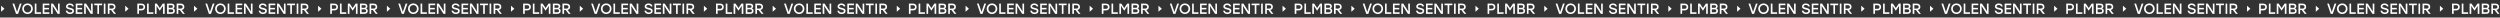 <?xml version="1.0" encoding="UTF-8"?> <svg xmlns="http://www.w3.org/2000/svg" width="32768" height="230" viewBox="0 0 32768 230" fill="none"><rect x="0" y="0" width="32768" height="230" fill="#333333" stroke="none"/><path d="M58.444 114.611L14.611 154.05L14.611 75.171L58.444 114.611Z" fill="white"></path><path d="M260.395 47.514H283.348L237.251 181.404H209.709L163.804 47.514H186.756L223.48 156.538L260.395 47.514ZM360.905 45.219C400.115 45.219 430.145 75.057 430.336 114.459C430.145 153.861 400.115 183.699 360.905 183.699C321.694 183.699 291.474 153.861 291.474 114.459C291.474 75.057 321.694 45.219 360.905 45.219ZM360.905 65.876C333.745 65.876 313.279 86.533 313.279 114.459C313.279 142.384 333.745 163.042 360.905 163.042C387.874 163.042 408.34 142.384 408.34 114.459C408.34 86.533 387.874 65.876 360.905 65.876ZM477.408 160.746H538.424V181.404H455.795V47.514H477.408V160.746ZM647.246 68.171H581.449V102.791H642.464V123.448H581.449V160.746H647.246V181.404H559.835V47.514H647.246V68.171ZM760.302 47.514H781.916V181.404H756.285L689.341 77.926L691.445 125.361V181.404H669.831V47.514H695.27L762.215 150.8L760.302 103.556V47.514ZM916.96 102.6C950.815 110.06 969.368 117.137 969.368 142.958C969.368 172.223 943.355 183.699 919.447 183.699C881.958 183.699 865.508 163.042 861.874 139.898H883.679C887.696 155.391 898.024 163.424 919.255 163.424C937.235 163.424 947.563 156.347 947.563 143.914C947.563 131.482 936.661 129.378 911.796 123.831C885.783 118.093 865.508 110.825 865.508 85.768C865.508 59.182 889.035 45.219 914.665 45.219C948.328 45.219 963.821 62.624 967.647 83.856H945.842C942.017 72.762 932.836 65.493 914.856 65.493C896.877 65.493 887.122 73.527 887.122 85.194C887.122 94.758 894.773 97.818 916.96 102.6ZM1080.22 68.171H1014.42V102.791H1075.44V123.448H1014.42V160.746H1080.22V181.404H992.809V47.514H1080.22V68.171ZM1193.28 47.514H1214.89V181.404H1189.26L1122.31 77.926L1124.42 125.361V181.404H1102.8V47.514H1128.24L1195.19 150.8L1193.28 103.556V47.514ZM1338.88 47.514V68.171H1297.95V181.404H1276.33V68.171H1235.59V47.514H1338.88ZM1360.41 181.404V47.514H1382.02V181.404H1360.41ZM1493.98 181.404L1455.73 131.482H1435.07V181.404H1413.46V47.514H1468.73C1497.81 47.514 1514.25 64.728 1514.25 89.976C1514.25 111.972 1501.82 126.318 1480.59 130.334L1520.57 181.404H1493.98ZM1435.07 68.171V112.355H1466.44C1484.23 112.355 1492.45 103.174 1492.45 90.167C1492.45 77.161 1484.03 68.171 1466.44 68.171H1435.07Z" fill="white"></path><path d="M1685 114.611L1641.17 154.05L1641.17 75.171L1685 114.611Z" fill="white"></path><path d="M1855.01 47.514C1869.55 47.514 1881.03 51.531 1889.44 59.564C1897.86 67.597 1902.07 78.245 1902.07 91.506C1902.07 104.768 1897.79 115.543 1889.25 123.831C1880.83 131.992 1869.42 136.072 1855.01 136.072H1821.73V181.404H1800.12V47.514H1855.01ZM1854.25 115.415C1862.66 115.415 1869.04 113.247 1873.37 108.912C1877.84 104.576 1880.07 98.838 1880.07 91.698C1880.07 84.557 1877.9 78.882 1873.57 74.674C1869.23 70.339 1862.79 68.171 1854.25 68.171H1821.73V115.415H1854.25ZM1949.12 160.746H2010.14V181.404H1927.51V47.514H1949.12V160.746ZM2132.92 47.514H2158.36V181.404H2136.75V76.778L2095.43 139.133H2093.33L2052.21 76.778V181.404H2030.59V47.514H2056.03L2094.48 105.278L2132.92 47.514ZM2269.71 109.868C2277.1 112.164 2282.65 116.244 2286.35 122.11C2290.05 127.975 2291.9 135.116 2291.9 143.532C2291.9 155.391 2288.01 164.699 2280.23 171.457C2272.45 178.088 2261.55 181.404 2247.52 181.404H2189.76V47.514H2246.76C2259.76 47.514 2269.77 50.511 2276.79 56.504C2283.93 62.497 2287.5 70.977 2287.5 81.943C2287.5 95.077 2281.57 104.385 2269.71 109.868ZM2265.69 85.386C2265.69 79.52 2263.97 75.184 2260.53 72.379C2257.21 69.574 2251.73 68.171 2244.08 68.171H2211.37V102.6H2244.27C2258.55 102.6 2265.69 96.862 2265.69 85.386ZM2246.95 160.746C2255.36 160.746 2261.29 159.152 2264.74 155.965C2268.31 152.649 2270.09 147.931 2270.09 141.81C2270.09 135.435 2268.31 130.653 2264.74 127.465C2261.16 124.15 2255.17 122.492 2246.76 122.492H2211.37V160.746H2246.95ZM2395.99 181.404L2357.74 131.482H2337.08V181.404H2315.47V47.514H2370.74C2385.02 47.514 2396.18 51.403 2404.21 59.182C2412.25 66.832 2416.26 77.097 2416.26 89.976C2416.26 100.942 2413.33 109.932 2407.47 116.945C2401.6 123.831 2393.31 128.294 2382.6 130.334L2422.58 181.404H2395.99ZM2337.08 68.171V112.355H2368.45C2376.99 112.355 2383.43 110.378 2387.77 106.425C2392.23 102.345 2394.46 96.926 2394.46 90.167C2394.46 83.409 2392.23 78.054 2387.77 74.101C2383.43 70.148 2376.99 68.171 2368.45 68.171H2337.08Z" fill="white"></path><path d="M2586.71 114.611L2542.87 154.05L2542.87 75.171L2586.71 114.611Z" fill="white"></path><path d="M2788.66 47.514H2811.61L2765.52 181.404H2737.97L2692.07 47.514H2715.02L2751.74 156.538L2788.66 47.514ZM2889.17 45.219C2928.38 45.219 2958.41 75.057 2958.6 114.459C2958.41 153.861 2928.38 183.699 2889.17 183.699C2849.96 183.699 2819.74 153.861 2819.74 114.459C2819.74 75.057 2849.96 45.219 2889.17 45.219ZM2889.17 65.876C2862.01 65.876 2841.54 86.533 2841.54 114.459C2841.54 142.384 2862.01 163.042 2889.17 163.042C2916.14 163.042 2936.6 142.384 2936.6 114.459C2936.6 86.533 2916.14 65.876 2889.17 65.876ZM3005.67 160.746H3066.69V181.404H2984.06V47.514H3005.67V160.746ZM3175.51 68.171H3109.71V102.791H3170.73V123.448H3109.71V160.746H3175.51V181.404H3088.1V47.514H3175.51V68.171ZM3288.57 47.514H3310.18V181.404H3284.55L3217.6 77.926L3219.71 125.361V181.404H3198.09V47.514H3223.53L3290.48 150.8L3288.57 103.556V47.514ZM3445.22 102.6C3479.08 110.06 3497.63 117.137 3497.63 142.958C3497.63 172.223 3471.62 183.699 3447.71 183.699C3410.22 183.699 3393.77 163.042 3390.14 139.898H3411.94C3415.96 155.391 3426.29 163.424 3447.52 163.424C3465.5 163.424 3475.83 156.347 3475.83 143.914C3475.83 131.482 3464.92 129.378 3440.06 123.831C3414.05 118.093 3393.77 110.825 3393.77 85.768C3393.77 59.182 3417.3 45.219 3442.93 45.219C3476.59 45.219 3492.09 62.624 3495.91 83.856H3474.11C3470.28 72.762 3461.1 65.493 3443.12 65.493C3425.14 65.493 3415.39 73.527 3415.39 85.194C3415.39 94.758 3423.04 97.818 3445.22 102.6ZM3608.48 68.171H3542.69V102.791H3603.7V123.448H3542.69V160.746H3608.48V181.404H3521.07V47.514H3608.48V68.171ZM3721.54 47.514H3743.15V181.404H3717.52L3650.58 77.926L3652.68 125.361V181.404H3631.07V47.514H3656.51L3723.45 150.8L3721.54 103.556V47.514ZM3867.14 47.514V68.171H3826.21V181.404H3804.6V68.171H3763.86V47.514H3867.14ZM3888.67 181.404V47.514H3910.29V181.404H3888.67ZM4022.24 181.404L3983.99 131.482H3963.33V181.404H3941.72V47.514H3997C4026.07 47.514 4042.52 64.728 4042.52 89.976C4042.52 111.972 4030.09 126.318 4008.86 130.334L4048.83 181.404H4022.24ZM3963.33 68.171V112.355H3994.7C4012.49 112.355 4020.71 103.174 4020.71 90.167C4020.71 77.161 4012.3 68.171 3994.7 68.171H3963.33Z" fill="white"></path><path d="M4213.27 114.611L4169.43 154.05L4169.43 75.171L4213.27 114.611Z" fill="white"></path><path d="M4383.28 47.514C4397.81 47.514 4409.29 51.531 4417.71 59.564C4426.12 67.597 4430.33 78.245 4430.33 91.506C4430.33 104.768 4426.06 115.543 4417.51 123.831C4409.1 131.992 4397.69 136.072 4383.28 136.072H4350V181.404H4328.38V47.514H4383.28ZM4382.51 115.415C4390.93 115.415 4397.3 113.247 4401.64 108.912C4406.1 104.576 4408.33 98.838 4408.33 91.698C4408.33 84.557 4406.17 78.882 4401.83 74.674C4397.49 70.339 4391.05 68.171 4382.51 68.171H4350V115.415H4382.51ZM4477.38 160.746H4538.4V181.404H4455.77V47.514H4477.38V160.746ZM4661.19 47.514H4686.62V181.404H4665.01V76.778L4623.7 139.133H4621.59L4580.47 76.778V181.404H4558.86V47.514H4584.29L4622.74 105.278L4661.19 47.514ZM4797.97 109.868C4805.37 112.164 4810.91 116.244 4814.61 122.11C4818.31 127.975 4820.16 135.116 4820.16 143.532C4820.16 155.391 4816.27 164.699 4808.49 171.457C4800.71 178.088 4789.81 181.404 4775.78 181.404H4718.02V47.514H4775.02C4788.03 47.514 4798.04 50.511 4805.05 56.504C4812.19 62.497 4815.76 70.977 4815.76 81.943C4815.76 95.077 4809.83 104.385 4797.97 109.868ZM4793.96 85.386C4793.96 79.52 4792.23 75.184 4788.79 72.379C4785.48 69.574 4779.99 68.171 4772.34 68.171H4739.63V102.6H4772.53C4786.81 102.6 4793.96 96.862 4793.96 85.386ZM4775.21 160.746C4783.63 160.746 4789.56 159.152 4793 155.965C4796.57 152.649 4798.35 147.931 4798.35 141.81C4798.35 135.435 4796.57 130.653 4793 127.465C4789.43 124.15 4783.44 122.492 4775.02 122.492H4739.63V160.746H4775.21ZM4924.25 181.404L4886 131.482H4865.34V181.404H4843.73V47.514H4899.01C4913.29 47.514 4924.45 51.403 4932.48 59.182C4940.51 66.832 4944.53 77.097 4944.53 89.976C4944.53 100.942 4941.6 109.932 4935.73 116.945C4929.86 123.831 4921.58 128.294 4910.87 130.334L4950.84 181.404H4924.25ZM4865.34 68.171V112.355H4896.71C4905.25 112.355 4911.69 110.378 4916.03 106.425C4920.49 102.345 4922.72 96.926 4922.72 90.167C4922.72 83.409 4920.49 78.054 4916.03 74.101C4911.69 70.148 4905.25 68.171 4896.71 68.171H4865.34Z" fill="white"></path><path d="M5114.97 114.611L5071.14 154.05L5071.14 75.171L5114.97 114.611Z" fill="white"></path><path d="M5316.92 47.514H5339.88L5293.78 181.404H5266.24L5220.33 47.514H5243.28L5280.01 156.538L5316.92 47.514ZM5417.43 45.219C5456.64 45.219 5486.67 75.057 5486.86 114.459C5486.67 153.861 5456.64 183.699 5417.43 183.699C5378.22 183.699 5348 153.861 5348 114.459C5348 75.057 5378.22 45.219 5417.43 45.219ZM5417.43 65.876C5390.27 65.876 5369.81 86.533 5369.81 114.459C5369.81 142.384 5390.27 163.042 5417.43 163.042C5444.4 163.042 5464.87 142.384 5464.87 114.459C5464.87 86.533 5444.4 65.876 5417.43 65.876ZM5533.94 160.746H5594.95V181.404H5512.32V47.514H5533.94V160.746ZM5703.77 68.171H5637.98V102.791H5698.99V123.448H5637.98V160.746H5703.77V181.404H5616.36V47.514H5703.77V68.171ZM5816.83 47.514H5838.44V181.404H5812.81L5745.87 77.926L5747.97 125.361V181.404H5726.36V47.514H5751.8L5818.74 150.8L5816.83 103.556V47.514ZM5973.49 102.6C6007.34 110.06 6025.9 117.137 6025.9 142.958C6025.9 172.223 5999.88 183.699 5975.97 183.699C5938.49 183.699 5922.04 163.042 5918.4 139.898H5940.21C5944.22 155.391 5954.55 163.424 5975.78 163.424C5993.76 163.424 6004.09 156.347 6004.09 143.914C6004.09 131.482 5993.19 129.378 5968.32 123.831C5942.31 118.093 5922.04 110.825 5922.04 85.768C5922.04 59.182 5945.56 45.219 5971.19 45.219C6004.86 45.219 6020.35 62.624 6024.17 83.856H6002.37C5998.54 72.762 5989.36 65.493 5971.38 65.493C5953.4 65.493 5943.65 73.527 5943.65 85.194C5943.65 94.758 5951.3 97.818 5973.49 102.6ZM6136.75 68.171H6070.95V102.791H6131.97V123.448H6070.95V160.746H6136.75V181.404H6049.34V47.514H6136.75V68.171ZM6249.8 47.514H6271.42V181.404H6245.79L6178.84 77.926L6180.95 125.361V181.404H6159.33V47.514H6184.77L6251.72 150.8L6249.8 103.556V47.514ZM6395.41 47.514V68.171H6354.47V181.404H6332.86V68.171H6292.12V47.514H6395.41ZM6416.94 181.404V47.514H6438.55V181.404H6416.94ZM6550.51 181.404L6512.25 131.482H6491.6V181.404H6469.98V47.514H6525.26C6554.33 47.514 6570.78 64.728 6570.78 89.976C6570.78 111.972 6558.35 126.318 6537.12 130.334L6577.09 181.404H6550.51ZM6491.6 68.171V112.355H6522.97C6540.75 112.355 6548.98 103.174 6548.98 90.167C6548.98 77.161 6540.56 68.171 6522.97 68.171H6491.6Z" fill="white"></path><path d="M6741.53 114.611L6697.7 154.05L6697.7 75.171L6741.53 114.611Z" fill="white"></path><path d="M6911.54 47.514C6926.08 47.514 6937.55 51.531 6945.97 59.564C6954.38 67.597 6958.59 78.245 6958.59 91.506C6958.59 104.768 6954.32 115.543 6945.78 123.831C6937.36 131.992 6925.95 136.072 6911.54 136.072H6878.26V181.404H6856.65V47.514H6911.54ZM6910.78 115.415C6919.19 115.415 6925.57 113.247 6929.9 108.912C6934.37 104.576 6936.6 98.838 6936.6 91.698C6936.6 84.557 6934.43 78.882 6930.09 74.674C6925.76 70.339 6919.32 68.171 6910.78 68.171H6878.26V115.415H6910.78ZM7005.65 160.746H7066.66V181.404H6984.03V47.514H7005.65V160.746ZM7189.45 47.514H7214.89V181.404H7193.27V76.778L7151.96 139.133H7149.86L7108.73 76.778V181.404H7087.12V47.514H7112.56L7151 105.278L7189.45 47.514ZM7326.24 109.868C7333.63 112.164 7339.18 116.244 7342.88 122.11C7346.57 127.975 7348.42 135.116 7348.42 143.532C7348.42 155.391 7344.53 164.699 7336.76 171.457C7328.98 178.088 7318.08 181.404 7304.05 181.404H7246.28V47.514H7303.28C7316.29 47.514 7326.3 50.511 7333.31 56.504C7340.45 62.497 7344.02 70.977 7344.02 81.943C7344.02 95.077 7338.09 104.385 7326.24 109.868ZM7322.22 85.386C7322.22 79.52 7320.5 75.184 7317.05 72.379C7313.74 69.574 7308.26 68.171 7300.61 68.171H7267.9V102.6H7300.8C7315.08 102.6 7322.22 96.862 7322.22 85.386ZM7303.47 160.746C7311.89 160.746 7317.82 159.152 7321.26 155.965C7324.83 152.649 7326.62 147.931 7326.62 141.81C7326.62 135.435 7324.83 130.653 7321.26 127.465C7317.69 124.15 7311.7 122.492 7303.28 122.492H7267.9V160.746H7303.47ZM7452.52 181.404L7414.26 131.482H7393.61V181.404H7371.99V47.514H7427.27C7441.55 47.514 7452.71 51.403 7460.74 59.182C7468.78 66.832 7472.79 77.097 7472.79 89.976C7472.79 100.942 7469.86 109.932 7463.99 116.945C7458.13 123.831 7449.84 128.294 7439.13 130.334L7479.1 181.404H7452.52ZM7393.61 68.171V112.355H7424.97C7433.52 112.355 7439.96 110.378 7444.29 106.425C7448.76 102.345 7450.99 96.926 7450.99 90.167C7450.99 83.409 7448.76 78.054 7444.29 74.101C7439.96 70.148 7433.52 68.171 7424.97 68.171H7393.61Z" fill="white"></path><path d="M7643.24 114.611L7599.4 154.05L7599.4 75.171L7643.24 114.611Z" fill="white"></path><path d="M7845.19 47.514H7868.14L7822.04 181.404H7794.5L7748.6 47.514H7771.55L7808.27 156.538L7845.19 47.514ZM7945.7 45.219C7984.91 45.219 8014.94 75.057 8015.13 114.459C8014.94 153.861 7984.91 183.699 7945.7 183.699C7906.49 183.699 7876.27 153.861 7876.27 114.459C7876.27 75.057 7906.49 45.219 7945.7 45.219ZM7945.7 65.876C7918.54 65.876 7898.07 86.533 7898.07 114.459C7898.07 142.384 7918.54 163.042 7945.7 163.042C7972.67 163.042 7993.13 142.384 7993.13 114.459C7993.13 86.533 7972.67 65.876 7945.7 65.876ZM8062.2 160.746H8123.22V181.404H8040.59V47.514H8062.2V160.746ZM8232.04 68.171H8166.24V102.791H8227.26V123.448H8166.24V160.746H8232.04V181.404H8144.63V47.514H8232.04V68.171ZM8345.09 47.514H8366.71V181.404H8341.08L8274.13 77.926L8276.24 125.361V181.404H8254.62V47.514H8280.06L8347.01 150.8L8345.09 103.556V47.514ZM8501.75 102.6C8535.61 110.06 8554.16 117.137 8554.16 142.958C8554.16 172.223 8528.15 183.699 8504.24 183.699C8466.75 183.699 8450.3 163.042 8446.67 139.898H8468.47C8472.49 155.391 8482.82 163.424 8504.05 163.424C8522.03 163.424 8532.36 156.347 8532.36 143.914C8532.36 131.482 8521.45 129.378 8496.59 123.831C8470.57 118.093 8450.3 110.825 8450.3 85.768C8450.3 59.182 8473.83 45.219 8499.46 45.219C8533.12 45.219 8548.61 62.624 8552.44 83.856H8530.63C8526.81 72.762 8517.63 65.493 8499.65 65.493C8481.67 65.493 8471.91 73.527 8471.91 85.194C8471.91 94.758 8479.56 97.818 8501.75 102.6ZM8665.01 68.171H8599.21V102.791H8660.23V123.448H8599.21V160.746H8665.01V181.404H8577.6V47.514H8665.01V68.171ZM8778.07 47.514H8799.68V181.404H8774.05L8707.11 77.926L8709.21 125.361V181.404H8687.6V47.514H8713.04L8779.98 150.8L8778.07 103.556V47.514ZM8923.67 47.514V68.171H8882.74V181.404H8861.12V68.171H8820.38V47.514H8923.67ZM8945.2 181.404V47.514H8966.81V181.404H8945.2ZM9078.77 181.404L9040.52 131.482H9019.86V181.404H8998.25V47.514H9053.52C9082.6 47.514 9099.05 64.728 9099.05 89.976C9099.05 111.972 9086.61 126.318 9065.38 130.334L9105.36 181.404H9078.77ZM9019.86 68.171V112.355H9051.23C9069.02 112.355 9077.24 103.174 9077.24 90.167C9077.24 77.161 9068.83 68.171 9051.23 68.171H9019.86Z" fill="white"></path><path d="M9269.79 114.611L9225.96 154.05L9225.96 75.171L9269.79 114.611Z" fill="white"></path><path d="M9439.8 47.514C9454.34 47.514 9465.82 51.531 9474.23 59.564C9482.65 67.597 9486.86 78.245 9486.86 91.506C9486.86 104.768 9482.58 115.543 9474.04 123.831C9465.63 131.992 9454.21 136.072 9439.8 136.072H9406.52V181.404H9384.91V47.514H9439.8ZM9439.04 115.415C9447.45 115.415 9453.83 113.247 9458.17 108.912C9462.63 104.576 9464.86 98.838 9464.86 91.698C9464.86 84.557 9462.69 78.882 9458.36 74.674C9454.02 70.339 9447.58 68.171 9439.04 68.171H9406.52V115.415H9439.04ZM9533.91 160.746H9594.93V181.404H9512.3V47.514H9533.91V160.746ZM9717.71 47.514H9743.15V181.404H9721.54V76.778L9680.22 139.133H9678.12L9637 76.778V181.404H9615.38V47.514H9640.82L9679.27 105.278L9717.71 47.514ZM9854.5 109.868C9861.9 112.164 9867.44 116.244 9871.14 122.11C9874.84 127.975 9876.69 135.116 9876.69 143.532C9876.69 155.391 9872.8 164.699 9865.02 171.457C9857.24 178.088 9846.34 181.404 9832.31 181.404H9774.55V47.514H9831.55C9844.55 47.514 9854.56 50.511 9861.58 56.504C9868.72 62.497 9872.29 70.977 9872.29 81.943C9872.29 95.077 9866.36 104.385 9854.5 109.868ZM9850.48 85.386C9850.48 79.52 9848.76 75.184 9845.32 72.379C9842 69.574 9836.52 68.171 9828.87 68.171H9796.16V102.6H9829.06C9843.34 102.6 9850.48 96.862 9850.48 85.386ZM9831.74 160.746C9840.15 160.746 9846.08 159.152 9849.53 155.965C9853.1 152.649 9854.88 147.931 9854.88 141.81C9854.88 135.435 9853.1 130.653 9849.53 127.465C9845.96 124.15 9839.96 122.492 9831.55 122.492H9796.16V160.746H9831.74ZM9980.78 181.404L9942.53 131.482H9921.87V181.404H9900.26V47.514H9955.53C9969.82 47.514 9980.97 51.403 9989.01 59.182C9997.04 66.832 10001.1 77.097 10001.1 89.976C10001.1 100.942 9998.12 109.932 9992.26 116.945C9986.39 123.831 9978.1 128.294 9967.39 130.334L10007.4 181.404H9980.78ZM9921.87 68.171V112.355H9953.24C9961.78 112.355 9968.22 110.378 9972.56 106.425C9977.02 102.345 9979.25 96.926 9979.25 90.167C9979.25 83.409 9977.02 78.054 9972.56 74.101C9968.22 70.148 9961.78 68.171 9953.24 68.171H9921.87Z" fill="white"></path><path d="M10171.5 114.611L10127.7 154.05L10127.7 75.171L10171.5 114.611Z" fill="white"></path><path d="M10373.5 47.514H10396.4L10350.3 181.404H10322.8L10276.9 47.514H10299.8L10336.5 156.538L10373.5 47.514ZM10474 45.219C10513.2 45.219 10543.2 75.057 10543.4 114.459C10543.2 153.861 10513.2 183.699 10474 183.699C10434.7 183.699 10404.5 153.861 10404.5 114.459C10404.5 75.057 10434.7 45.219 10474 45.219ZM10474 65.876C10446.8 65.876 10426.3 86.533 10426.3 114.459C10426.3 142.384 10446.8 163.042 10474 163.042C10500.9 163.042 10521.4 142.384 10521.4 114.459C10521.4 86.533 10500.9 65.876 10474 65.876ZM10590.5 160.746H10651.5V181.404H10568.9V47.514H10590.5V160.746ZM10760.3 68.171H10694.5V102.791H10755.5V123.448H10694.5V160.746H10760.3V181.404H10672.9V47.514H10760.3V68.171ZM10873.4 47.514H10895V181.404H10869.3L10802.4 77.926L10804.5 125.361V181.404H10782.9V47.514H10808.3L10875.3 150.8L10873.4 103.556V47.514ZM11030 102.6C11063.9 110.06 11082.4 117.137 11082.4 142.958C11082.4 172.223 11056.4 183.699 11032.5 183.699C10995 183.699 10978.6 163.042 10974.9 139.898H10996.7C11000.8 155.391 11011.1 163.424 11032.3 163.424C11050.3 163.424 11060.6 156.347 11060.6 143.914C11060.6 131.482 11049.7 129.378 11024.9 123.831C10998.8 118.093 10978.6 110.825 10978.6 85.768C10978.6 59.182 11002.1 45.219 11027.7 45.219C11061.4 45.219 11076.9 62.624 11080.7 83.856H11058.9C11055.1 72.762 11045.9 65.493 11027.9 65.493C11009.9 65.493 11000.2 73.527 11000.2 85.194C11000.2 94.758 11007.8 97.818 11030 102.6ZM11193.3 68.171H11127.5V102.791H11188.5V123.448H11127.5V160.746H11193.3V181.404H11105.9V47.514H11193.3V68.171ZM11306.3 47.514H11327.9V181.404H11302.3L11235.4 77.926L11237.5 125.361V181.404H11215.9V47.514H11241.3L11308.2 150.8L11306.3 103.556V47.514ZM11451.9 47.514V68.171H11411V181.404H11389.4V68.171H11348.6V47.514H11451.9ZM11473.5 181.404V47.514H11495.1V181.404H11473.5ZM11607 181.404L11568.8 131.482H11548.1V181.404H11526.5V47.514H11581.8C11610.9 47.514 11627.3 64.728 11627.3 89.976C11627.3 111.972 11614.9 126.318 11593.6 130.334L11633.6 181.404H11607ZM11548.1 68.171V112.355H11579.5C11597.3 112.355 11605.5 103.174 11605.5 90.167C11605.5 77.161 11597.1 68.171 11579.5 68.171H11548.1Z" fill="white"></path><path d="M11798.1 114.611L11754.2 154.05L11754.2 75.171L11798.1 114.611Z" fill="white"></path><path d="M11968.1 47.514C11982.6 47.514 11994.1 51.531 12002.5 59.564C12010.9 67.597 12015.1 78.245 12015.1 91.506C12015.1 104.768 12010.8 115.543 12002.3 123.831C11993.9 131.992 11982.5 136.072 11968.1 136.072H11934.8V181.404H11913.2V47.514H11968.1ZM11967.3 115.415C11975.7 115.415 11982.1 113.247 11986.4 108.912C11990.9 104.576 11993.1 98.838 11993.1 91.698C11993.1 84.557 11991 78.882 11986.6 74.674C11982.3 70.339 11975.8 68.171 11967.3 68.171H11934.8V115.415H11967.3ZM12062.2 160.746H12123.2V181.404H12040.6V47.514H12062.2V160.746ZM12246 47.514H12271.4V181.404H12249.8V76.778L12208.5 139.133H12206.4L12165.3 76.778V181.404H12143.6V47.514H12169.1L12207.5 105.278L12246 47.514ZM12382.8 109.868C12390.2 112.164 12395.7 116.244 12399.4 122.11C12403.1 127.975 12405 135.116 12405 143.532C12405 155.391 12401.1 164.699 12393.3 171.457C12385.5 178.088 12374.6 181.404 12360.6 181.404H12302.8V47.514H12359.8C12372.8 47.514 12382.8 50.511 12389.8 56.504C12397 62.497 12400.6 70.977 12400.6 81.943C12400.6 95.077 12394.6 104.385 12382.8 109.868ZM12378.7 85.386C12378.7 79.52 12377 75.184 12373.6 72.379C12370.3 69.574 12364.8 68.171 12357.1 68.171H12324.4V102.6H12357.3C12371.6 102.6 12378.7 96.862 12378.7 85.386ZM12360 160.746C12368.4 160.746 12374.3 159.152 12377.8 155.965C12381.4 152.649 12383.1 147.931 12383.1 141.81C12383.1 135.435 12381.4 130.653 12377.8 127.465C12374.2 124.15 12368.2 122.492 12359.8 122.492H12324.4V160.746H12360ZM12509 181.404L12470.8 131.482H12450.1V181.404H12428.5V47.514H12483.8C12498.1 47.514 12509.2 51.403 12517.3 59.182C12525.3 66.832 12529.3 77.097 12529.3 89.976C12529.3 100.942 12526.4 109.932 12520.5 116.945C12514.7 123.831 12506.4 128.294 12495.7 130.334L12535.6 181.404H12509ZM12450.1 68.171V112.355H12481.5C12490 112.355 12496.5 110.378 12500.8 106.425C12505.3 102.345 12507.5 96.926 12507.5 90.167C12507.5 83.409 12505.3 78.054 12500.8 74.101C12496.5 70.148 12490 68.171 12481.5 68.171H12450.1Z" fill="white"></path><path d="M12699.8 114.611L12655.9 154.05L12655.9 75.171L12699.8 114.611Z" fill="white"></path><path d="M12901.7 47.514H12924.7L12878.6 181.404H12851L12805.1 47.514H12828.1L12864.8 156.538L12901.7 47.514ZM13002.2 45.219C13041.4 45.219 13071.5 75.057 13071.7 114.459C13071.5 153.861 13041.4 183.699 13002.2 183.699C12963 183.699 12932.8 153.861 12932.8 114.459C12932.8 75.057 12963 45.219 13002.2 45.219ZM13002.2 65.876C12975.1 65.876 12954.6 86.533 12954.6 114.459C12954.6 142.384 12975.1 163.042 13002.2 163.042C13029.2 163.042 13049.7 142.384 13049.7 114.459C13049.7 86.533 13029.2 65.876 13002.2 65.876ZM13118.7 160.746H13179.7V181.404H13097.1V47.514H13118.7V160.746ZM13288.6 68.171H13222.8V102.791H13283.8V123.448H13222.8V160.746H13288.6V181.404H13201.2V47.514H13288.6V68.171ZM13401.6 47.514H13423.2V181.404H13397.6L13330.7 77.926L13332.8 125.361V181.404H13311.2V47.514H13336.6L13403.5 150.8L13401.6 103.556V47.514ZM13558.3 102.6C13592.1 110.06 13610.7 117.137 13610.7 142.958C13610.7 172.223 13584.7 183.699 13560.8 183.699C13523.3 183.699 13506.8 163.042 13503.2 139.898H13525C13529 155.391 13539.3 163.424 13560.6 163.424C13578.6 163.424 13588.9 156.347 13588.9 143.914C13588.9 131.482 13578 129.378 13553.1 123.831C13527.1 118.093 13506.8 110.825 13506.8 85.768C13506.8 59.182 13530.4 45.219 13556 45.219C13589.6 45.219 13605.1 62.624 13609 83.856H13587.2C13583.3 72.762 13574.2 65.493 13556.2 65.493C13538.2 65.493 13528.4 73.527 13528.4 85.194C13528.4 94.758 13536.1 97.818 13558.3 102.6ZM13721.5 68.171H13655.7V102.791H13716.8V123.448H13655.7V160.746H13721.5V181.404H13634.1V47.514H13721.5V68.171ZM13834.6 47.514H13856.2V181.404H13830.6L13763.6 77.926L13765.7 125.361V181.404H13744.1V47.514H13769.6L13836.5 150.8L13834.6 103.556V47.514ZM13980.2 47.514V68.171H13939.3V181.404H13917.7V68.171H13876.9V47.514H13980.2ZM14001.7 181.404V47.514H14023.3V181.404H14001.7ZM14135.3 181.404L14097 131.482H14076.4V181.404H14054.8V47.514H14110.1C14139.1 47.514 14155.6 64.728 14155.6 89.976C14155.6 111.972 14143.1 126.318 14121.9 130.334L14161.9 181.404H14135.3ZM14076.4 68.171V112.355H14107.8C14125.5 112.355 14133.8 103.174 14133.8 90.167C14133.8 77.161 14125.4 68.171 14107.8 68.171H14076.4Z" fill="white"></path><path d="M14326.3 114.611L14282.5 154.05L14282.5 75.171L14326.3 114.611Z" fill="white"></path><path d="M14496.3 47.514C14510.9 47.514 14522.3 51.531 14530.8 59.564C14539.2 67.597 14543.4 78.245 14543.4 91.506C14543.4 104.768 14539.1 115.543 14530.6 123.831C14522.2 131.992 14510.7 136.072 14496.3 136.072H14463.1V181.404H14441.4V47.514H14496.3ZM14495.6 115.415C14504 115.415 14510.4 113.247 14514.7 108.912C14519.2 104.576 14521.4 98.838 14521.4 91.698C14521.4 84.557 14519.2 78.882 14514.9 74.674C14510.5 70.339 14504.1 68.171 14495.6 68.171H14463.1V115.415H14495.6ZM14590.4 160.746H14651.5V181.404H14568.8V47.514H14590.4V160.746ZM14774.2 47.514H14799.7V181.404H14778.1V76.778L14736.8 139.133H14734.6L14693.5 76.778V181.404H14671.9V47.514H14697.3L14735.8 105.278L14774.2 47.514ZM14911 109.868C14918.4 112.164 14924 116.244 14927.7 122.11C14931.4 127.975 14933.2 135.116 14933.2 143.532C14933.2 155.391 14929.3 164.699 14921.5 171.457C14913.8 178.088 14902.9 181.404 14888.8 181.404H14831.1V47.514H14888.1C14901.1 47.514 14911.1 50.511 14918.1 56.504C14925.2 62.497 14928.8 70.977 14928.8 81.943C14928.8 95.077 14922.9 104.385 14911 109.868ZM14907 85.386C14907 79.52 14905.3 75.184 14901.8 72.379C14898.5 69.574 14893 68.171 14885.4 68.171H14852.7V102.6H14885.6C14899.9 102.6 14907 96.862 14907 85.386ZM14888.3 160.746C14896.7 160.746 14902.6 159.152 14906.1 155.965C14909.6 152.649 14911.4 147.931 14911.4 141.81C14911.4 135.435 14909.6 130.653 14906.1 127.465C14902.5 124.15 14896.5 122.492 14888.1 122.492H14852.7V160.746H14888.3ZM15037.3 181.404L14999.1 131.482H14978.4V181.404H14956.8V47.514H15012.1C15026.3 47.514 15037.5 51.403 15045.5 59.182C15053.6 66.832 15057.6 77.097 15057.6 89.976C15057.6 100.942 15054.7 109.932 15048.8 116.945C15042.9 123.831 15034.6 128.294 15023.9 130.334L15063.9 181.404H15037.3ZM14978.4 68.171V112.355H15009.8C15018.3 112.355 15024.7 110.378 15029.1 106.425C15033.5 102.345 15035.8 96.926 15035.8 90.167C15035.8 83.409 15033.5 78.054 15029.1 74.101C15024.7 70.148 15018.3 68.171 15009.8 68.171H14978.4Z" fill="white"></path><path d="M15228 114.611L15184.2 154.05L15184.2 75.171L15228 114.611Z" fill="white"></path><path d="M15430 47.514H15452.9L15406.8 181.404H15379.3L15333.4 47.514H15356.3L15393.1 156.538L15430 47.514ZM15530.5 45.219C15569.7 45.219 15599.7 75.057 15599.9 114.459C15599.7 153.861 15569.7 183.699 15530.5 183.699C15491.3 183.699 15461.1 153.861 15461.1 114.459C15461.1 75.057 15491.3 45.219 15530.5 45.219ZM15530.5 65.876C15503.3 65.876 15482.9 86.533 15482.9 114.459C15482.9 142.384 15503.3 163.042 15530.5 163.042C15557.5 163.042 15577.9 142.384 15577.9 114.459C15577.9 86.533 15557.5 65.876 15530.5 65.876ZM15647 160.746H15708V181.404H15625.4V47.514H15647V160.746ZM15816.8 68.171H15751V102.791H15812V123.448H15751V160.746H15816.8V181.404H15729.4V47.514H15816.8V68.171ZM15929.9 47.514H15951.5V181.404H15925.9L15858.9 77.926L15861 125.361V181.404H15839.4V47.514H15864.9L15931.8 150.8L15929.9 103.556V47.514ZM16086.5 102.6C16120.4 110.06 16139 117.137 16139 142.958C16139 172.223 16112.9 183.699 16089 183.699C16051.5 183.699 16035.1 163.042 16031.5 139.898H16053.3C16057.3 155.391 16067.6 163.424 16088.8 163.424C16106.8 163.424 16117.1 156.347 16117.1 143.914C16117.1 131.482 16106.2 129.378 16081.4 123.831C16055.4 118.093 16035.1 110.825 16035.1 85.768C16035.1 59.182 16058.6 45.219 16084.2 45.219C16117.9 45.219 16133.4 62.624 16137.2 83.856H16115.4C16111.6 72.762 16102.4 65.493 16084.4 65.493C16066.5 65.493 16056.7 73.527 16056.7 85.194C16056.7 94.758 16064.4 97.818 16086.5 102.6ZM16249.8 68.171H16184V102.791H16245V123.448H16184V160.746H16249.8V181.404H16162.4V47.514H16249.8V68.171ZM16362.9 47.514H16384.5V181.404H16358.8L16291.9 77.926L16294 125.361V181.404H16272.4V47.514H16297.8L16364.8 150.8L16362.9 103.556V47.514ZM16508.5 47.514V68.171H16467.5V181.404H16445.9V68.171H16405.2V47.514H16508.5ZM16530 181.404V47.514H16551.6V181.404H16530ZM16663.6 181.404L16625.3 131.482H16604.7V181.404H16583V47.514H16638.3C16667.4 47.514 16683.8 64.728 16683.8 89.976C16683.8 111.972 16671.4 126.318 16650.2 130.334L16690.2 181.404H16663.6ZM16604.7 68.171V112.355H16636C16653.8 112.355 16662 103.174 16662 90.167C16662 77.161 16653.6 68.171 16636 68.171H16604.7Z" fill="white"></path><path d="M16854.6 114.611L16810.8 154.05L16810.8 75.171L16854.6 114.611Z" fill="white"></path><path d="M17024.6 47.514C17039.1 47.514 17050.6 51.531 17059 59.564C17067.4 67.597 17071.6 78.245 17071.6 91.506C17071.6 104.768 17067.4 115.543 17058.8 123.831C17050.4 131.992 17039 136.072 17024.6 136.072H16991.3V181.404H16969.7V47.514H17024.6ZM17023.8 115.415C17032.2 115.415 17038.6 113.247 17043 108.912C17047.4 104.576 17049.7 98.838 17049.7 91.698C17049.7 84.557 17047.5 78.882 17043.1 74.674C17038.8 70.339 17032.4 68.171 17023.8 68.171H16991.3V115.415H17023.8ZM17118.7 160.746H17179.7V181.404H17097.1V47.514H17118.7V160.746ZM17302.5 47.514H17327.9V181.404H17306.3V76.778L17265 139.133H17262.9L17221.8 76.778V181.404H17200.2V47.514H17225.6L17264.1 105.278L17302.5 47.514ZM17439.3 109.868C17446.7 112.164 17452.2 116.244 17455.9 122.11C17459.6 127.975 17461.5 135.116 17461.5 143.532C17461.5 155.391 17457.6 164.699 17449.8 171.457C17442 178.088 17431.1 181.404 17417.1 181.404H17359.3V47.514H17416.3C17429.3 47.514 17439.4 50.511 17446.4 56.504C17453.5 62.497 17457.1 70.977 17457.1 81.943C17457.1 95.077 17451.2 104.385 17439.3 109.868ZM17435.3 85.386C17435.3 79.52 17433.6 75.184 17430.1 72.379C17426.8 69.574 17421.3 68.171 17413.7 68.171H17381V102.6H17413.9C17428.1 102.6 17435.3 96.862 17435.3 85.386ZM17416.5 160.746C17424.9 160.746 17430.9 159.152 17434.3 155.965C17437.9 152.649 17439.7 147.931 17439.7 141.81C17439.7 135.435 17437.9 130.653 17434.3 127.465C17430.7 124.15 17424.8 122.492 17416.3 122.492H17381V160.746H17416.5ZM17565.6 181.404L17527.3 131.482H17506.7V181.404H17485V47.514H17540.3C17554.6 47.514 17565.8 51.403 17573.8 59.182C17581.8 66.832 17585.8 77.097 17585.8 89.976C17585.8 100.942 17582.9 109.932 17577 116.945C17571.2 123.831 17562.9 128.294 17552.2 130.334L17592.2 181.404H17565.6ZM17506.7 68.171V112.355H17538C17546.6 112.355 17553 110.378 17557.3 106.425C17561.8 102.345 17564 96.926 17564 90.167C17564 83.409 17561.8 78.054 17557.3 74.101C17553 70.148 17546.6 68.171 17538 68.171H17506.7Z" fill="white"></path><path d="M17756.3 114.611L17712.5 154.05L17712.5 75.171L17756.3 114.611Z" fill="white"></path><path d="M17958.2 47.514H17981.2L17935.1 181.404H17907.6L17861.7 47.514H17884.6L17921.3 156.538L17958.2 47.514ZM18058.8 45.219C18098 45.219 18128 75.057 18128.2 114.459C18128 153.861 18098 183.699 18058.8 183.699C18019.5 183.699 17989.3 153.861 17989.3 114.459C17989.3 75.057 18019.5 45.219 18058.8 45.219ZM18058.8 65.876C18031.6 65.876 18011.1 86.533 18011.1 114.459C18011.1 142.384 18031.6 163.042 18058.8 163.042C18085.7 163.042 18106.2 142.384 18106.2 114.459C18106.2 86.533 18085.7 65.876 18058.8 65.876ZM18175.3 160.746H18236.3V181.404H18153.6V47.514H18175.3V160.746ZM18345.1 68.171H18279.3V102.791H18340.3V123.448H18279.3V160.746H18345.1V181.404H18257.7V47.514H18345.1V68.171ZM18458.1 47.514H18479.8V181.404H18454.1L18387.2 77.926L18389.3 125.361V181.404H18367.7V47.514H18393.1L18460.1 150.8L18458.1 103.556V47.514ZM18614.8 102.6C18648.7 110.06 18667.2 117.137 18667.2 142.958C18667.2 172.223 18641.2 183.699 18617.3 183.699C18579.8 183.699 18563.4 163.042 18559.7 139.898H18581.5C18585.5 155.391 18595.9 163.424 18617.1 163.424C18635.1 163.424 18645.4 156.347 18645.4 143.914C18645.4 131.482 18634.5 129.378 18609.6 123.831C18583.6 118.093 18563.4 110.825 18563.4 85.768C18563.4 59.182 18586.9 45.219 18612.5 45.219C18646.2 45.219 18661.7 62.624 18665.5 83.856H18643.7C18639.9 72.762 18630.7 65.493 18612.7 65.493C18594.7 65.493 18585 73.527 18585 85.194C18585 94.758 18592.6 97.818 18614.8 102.6ZM18778.1 68.171H18712.3V102.791H18773.3V123.448H18712.3V160.746H18778.1V181.404H18690.7V47.514H18778.1V68.171ZM18891.1 47.514H18912.7V181.404H18887.1L18820.2 77.926L18822.3 125.361V181.404H18800.7V47.514H18826.1L18893 150.8L18891.1 103.556V47.514ZM19036.7 47.514V68.171H18995.8V181.404H18974.2V68.171H18933.4V47.514H19036.7ZM19058.3 181.404V47.514H19079.9V181.404H19058.3ZM19191.8 181.404L19153.6 131.482H19132.9V181.404H19111.3V47.514H19166.6C19195.7 47.514 19212.1 64.728 19212.1 89.976C19212.1 111.972 19199.7 126.318 19178.4 130.334L19218.4 181.404H19191.8ZM19132.9 68.171V112.355H19164.3C19182.1 112.355 19190.3 103.174 19190.3 90.167C19190.3 77.161 19181.9 68.171 19164.3 68.171H19132.9Z" fill="white"></path><path d="M19382.9 114.611L19339 154.05L19339 75.171L19382.9 114.611Z" fill="white"></path><path d="M19552.9 47.514C19567.4 47.514 19578.9 51.531 19587.3 59.564C19595.7 67.597 19599.9 78.245 19599.9 91.506C19599.9 104.768 19595.6 115.543 19587.1 123.831C19578.7 131.992 19567.3 136.072 19552.9 136.072H19519.6V181.404H19498V47.514H19552.9ZM19552.1 115.415C19560.5 115.415 19566.9 113.247 19571.2 108.912C19575.7 104.576 19577.9 98.838 19577.9 91.698C19577.9 84.557 19575.7 78.882 19571.4 74.674C19567.1 70.339 19560.6 68.171 19552.1 68.171H19519.6V115.415H19552.1ZM19647 160.746H19708V181.404H19625.4V47.514H19647V160.746ZM19830.8 47.514H19856.2V181.404H19834.6V76.778L19793.3 139.133H19791.2L19750.1 76.778V181.404H19728.4V47.514H19753.9L19792.3 105.278L19830.8 47.514ZM19967.6 109.868C19975 112.164 19980.5 116.244 19984.2 122.11C19987.9 127.975 19989.7 135.116 19989.7 143.532C19989.7 155.391 19985.9 164.699 19978.1 171.457C19970.3 178.088 19959.4 181.404 19945.4 181.404H19887.6V47.514H19944.6C19957.6 47.514 19967.6 50.511 19974.6 56.504C19981.8 62.497 19985.3 70.977 19985.3 81.943C19985.3 95.077 19979.4 104.385 19967.6 109.868ZM19963.5 85.386C19963.5 79.52 19961.8 75.184 19958.4 72.379C19955.1 69.574 19949.6 68.171 19941.9 68.171H19909.2V102.6H19942.1C19956.4 102.6 19963.5 96.862 19963.5 85.386ZM19944.8 160.746C19953.2 160.746 19959.1 159.152 19962.6 155.965C19966.2 152.649 19967.9 147.931 19967.9 141.81C19967.9 135.435 19966.2 130.653 19962.6 127.465C19959 124.15 19953 122.492 19944.6 122.492H19909.2V160.746H19944.8ZM20093.8 181.404L20055.6 131.482H20034.9V181.404H20013.3V47.514H20068.6C20082.9 47.514 20094 51.403 20102.1 59.182C20110.1 66.832 20114.1 77.097 20114.1 89.976C20114.1 100.942 20111.2 109.932 20105.3 116.945C20099.4 123.831 20091.2 128.294 20080.4 130.334L20120.4 181.404H20093.8ZM20034.9 68.171V112.355H20066.3C20074.8 112.355 20081.3 110.378 20085.6 106.425C20090.1 102.345 20092.3 96.926 20092.3 90.167C20092.3 83.409 20090.1 78.054 20085.6 74.101C20081.3 70.148 20074.8 68.171 20066.3 68.171H20034.9Z" fill="white"></path><path d="M20284.6 114.611L20240.7 154.05L20240.7 75.171L20284.6 114.611Z" fill="white"></path><path d="M20486.5 47.514H20509.5L20463.4 181.404H20435.8L20389.9 47.514H20412.9L20449.6 156.538L20486.5 47.514ZM20587 45.219C20626.2 45.219 20656.3 75.057 20656.4 114.459C20656.3 153.861 20626.2 183.699 20587 183.699C20547.8 183.699 20517.6 153.861 20517.6 114.459C20517.6 75.057 20547.8 45.219 20587 45.219ZM20587 65.876C20559.9 65.876 20539.4 86.533 20539.4 114.459C20539.4 142.384 20559.9 163.042 20587 163.042C20614 163.042 20634.5 142.384 20634.5 114.459C20634.5 86.533 20614 65.876 20587 65.876ZM20703.5 160.746H20764.5V181.404H20681.9V47.514H20703.5V160.746ZM20873.4 68.171H20807.6V102.791H20868.6V123.448H20807.6V160.746H20873.4V181.404H20785.9V47.514H20873.4V68.171ZM20986.4 47.514H21008V181.404H20982.4L20915.5 77.926L20917.6 125.361V181.404H20895.9V47.514H20921.4L20988.3 150.8L20986.4 103.556V47.514ZM21143.1 102.6C21176.9 110.06 21195.5 117.137 21195.5 142.958C21195.5 172.223 21169.5 183.699 21145.6 183.699C21108.1 183.699 21091.6 163.042 21088 139.898H21109.8C21113.8 155.391 21124.1 163.424 21145.4 163.424C21163.3 163.424 21173.7 156.347 21173.7 143.914C21173.7 131.482 21162.8 129.378 21137.9 123.831C21111.9 118.093 21091.6 110.825 21091.6 85.768C21091.6 59.182 21115.1 45.219 21140.8 45.219C21174.4 45.219 21189.9 62.624 21193.8 83.856H21172C21168.1 72.762 21158.9 65.493 21141 65.493C21123 65.493 21113.2 73.527 21113.2 85.194C21113.2 94.758 21120.9 97.818 21143.1 102.6ZM21306.3 68.171H21240.5V102.791H21301.5V123.448H21240.5V160.746H21306.3V181.404H21218.9V47.514H21306.3V68.171ZM21419.4 47.514H21441V181.404H21415.4L21348.4 77.926L21350.5 125.361V181.404H21328.9V47.514H21354.4L21421.3 150.8L21419.4 103.556V47.514ZM21565 47.514V68.171H21524.1V181.404H21502.4V68.171H21461.7V47.514H21565ZM21586.5 181.404V47.514H21608.1V181.404H21586.5ZM21720.1 181.404L21681.8 131.482H21661.2V181.404H21639.6V47.514H21694.8C21723.9 47.514 21740.4 64.728 21740.4 89.976C21740.4 111.972 21727.9 126.318 21706.7 130.334L21746.7 181.404H21720.1ZM21661.2 68.171V112.355H21692.5C21710.3 112.355 21718.6 103.174 21718.6 90.167C21718.6 77.161 21710.1 68.171 21692.5 68.171H21661.2Z" fill="white"></path><path d="M21911.1 114.611L21867.3 154.05L21867.3 75.171L21911.1 114.611Z" fill="white"></path><path d="M22081.1 47.514C22095.7 47.514 22107.1 51.531 22115.6 59.564C22124 67.597 22128.2 78.245 22128.2 91.506C22128.2 104.768 22123.9 115.543 22115.4 123.831C22106.9 131.992 22095.5 136.072 22081.1 136.072H22047.8V181.404H22026.2V47.514H22081.1ZM22080.4 115.415C22088.8 115.415 22095.1 113.247 22099.5 108.912C22103.9 104.576 22106.2 98.838 22106.2 91.698C22106.2 84.557 22104 78.882 22099.7 74.674C22095.3 70.339 22088.9 68.171 22080.4 68.171H22047.8V115.415H22080.4ZM22175.2 160.746H22236.2V181.404H22153.6V47.514H22175.2V160.746ZM22359 47.514H22384.5V181.404H22362.9V76.778L22321.5 139.133H22319.4L22278.3 76.778V181.404H22256.7V47.514H22282.1L22320.6 105.278L22359 47.514ZM22495.8 109.868C22503.2 112.164 22508.8 116.244 22512.5 122.11C22516.2 127.975 22518 135.116 22518 143.532C22518 155.391 22514.1 164.699 22506.3 171.457C22498.6 178.088 22487.7 181.404 22473.6 181.404H22415.9V47.514H22472.9C22485.9 47.514 22495.9 50.511 22502.9 56.504C22510 62.497 22513.6 70.977 22513.6 81.943C22513.6 95.077 22507.7 104.385 22495.8 109.868ZM22491.8 85.386C22491.8 79.52 22490.1 75.184 22486.6 72.379C22483.3 69.574 22477.8 68.171 22470.2 68.171H22437.5V102.6H22470.4C22484.7 102.6 22491.8 96.862 22491.8 85.386ZM22473.1 160.746C22481.5 160.746 22487.4 159.152 22490.8 155.965C22494.4 152.649 22496.2 147.931 22496.2 141.81C22496.2 135.435 22494.4 130.653 22490.8 127.465C22487.3 124.15 22481.3 122.492 22472.9 122.492H22437.5V160.746H22473.1ZM22622.1 181.404L22583.8 131.482H22563.2V181.404H22541.6V47.514H22596.9C22611.1 47.514 22622.3 51.403 22630.3 59.182C22638.4 66.832 22642.4 77.097 22642.4 89.976C22642.4 100.942 22639.4 109.932 22633.6 116.945C22627.7 123.831 22619.4 128.294 22608.7 130.334L22648.7 181.404H22622.1ZM22563.2 68.171V112.355H22594.6C22603.1 112.355 22609.5 110.378 22613.9 106.425C22618.3 102.345 22620.6 96.926 22620.6 90.167C22620.6 83.409 22618.3 78.054 22613.9 74.101C22609.5 70.148 22603.1 68.171 22594.6 68.171H22563.2Z" fill="white"></path><path d="M22812.8 114.611L22769 154.05L22769 75.171L22812.8 114.611Z" fill="white"></path><path d="M23014.8 47.514H23037.7L22991.6 181.404H22964.1L22918.2 47.514H22941.1L22977.9 156.538L23014.8 47.514ZM23115.3 45.219C23154.5 45.219 23184.5 75.057 23184.7 114.459C23184.5 153.861 23154.5 183.699 23115.3 183.699C23076.1 183.699 23045.8 153.861 23045.8 114.459C23045.8 75.057 23076.1 45.219 23115.3 45.219ZM23115.3 65.876C23088.1 65.876 23067.7 86.533 23067.7 114.459C23067.7 142.384 23088.1 163.042 23115.3 163.042C23142.2 163.042 23162.7 142.384 23162.7 114.459C23162.7 86.533 23142.2 65.876 23115.3 65.876ZM23231.8 160.746H23292.8V181.404H23210.2V47.514H23231.8V160.746ZM23401.6 68.171H23335.8V102.791H23396.8V123.448H23335.8V160.746H23401.6V181.404H23314.2V47.514H23401.6V68.171ZM23514.7 47.514H23536.3V181.404H23510.7L23443.7 77.926L23445.8 125.361V181.404H23424.2V47.514H23449.6L23516.6 150.8L23514.7 103.556V47.514ZM23671.3 102.6C23705.2 110.06 23723.7 117.137 23723.7 142.958C23723.7 172.223 23697.7 183.699 23673.8 183.699C23636.3 183.699 23619.9 163.042 23616.2 139.898H23638.1C23642.1 155.391 23652.4 163.424 23673.6 163.424C23691.6 163.424 23701.9 156.347 23701.9 143.914C23701.9 131.482 23691 129.378 23666.2 123.831C23640.2 118.093 23619.9 110.825 23619.9 85.768C23619.9 59.182 23643.4 45.219 23669 45.219C23702.7 45.219 23718.2 62.624 23722 83.856H23700.2C23696.4 72.762 23687.2 65.493 23669.2 65.493C23651.3 65.493 23641.5 73.527 23641.5 85.194C23641.5 94.758 23649.1 97.818 23671.3 102.6ZM23834.6 68.171H23768.8V102.791H23829.8V123.448H23768.8V160.746H23834.6V181.404H23747.2V47.514H23834.6V68.171ZM23947.7 47.514H23969.3V181.404H23943.6L23876.7 77.926L23878.8 125.361V181.404H23857.2V47.514H23882.6L23949.6 150.8L23947.7 103.556V47.514ZM24093.3 47.514V68.171H24052.3V181.404H24030.7V68.171H23990V47.514H24093.3ZM24114.8 181.404V47.514H24136.4V181.404H24114.8ZM24248.4 181.404L24210.1 131.482H24189.4V181.404H24167.8V47.514H24223.1C24252.2 47.514 24268.6 64.728 24268.6 89.976C24268.6 111.972 24256.2 126.318 24235 130.334L24274.9 181.404H24248.4ZM24189.4 68.171V112.355H24220.8C24238.6 112.355 24246.8 103.174 24246.8 90.167C24246.8 77.161 24238.4 68.171 24220.8 68.171H24189.4Z" fill="white"></path><path d="M24439.4 114.611L24395.5 154.05L24395.5 75.171L24439.4 114.611Z" fill="white"></path><path d="M24609.4 47.514C24623.9 47.514 24635.4 51.531 24643.8 59.564C24652.2 67.597 24656.4 78.245 24656.4 91.506C24656.4 104.768 24652.2 115.543 24643.6 123.831C24635.2 131.992 24623.8 136.072 24609.4 136.072H24576.1V181.404H24554.5V47.514H24609.4ZM24608.6 115.415C24617 115.415 24623.4 113.247 24627.7 108.912C24632.2 104.576 24634.4 98.838 24634.4 91.698C24634.4 84.557 24632.3 78.882 24627.9 74.674C24623.6 70.339 24617.2 68.171 24608.6 68.171H24576.1V115.415H24608.6ZM24703.5 160.746H24764.5V181.404H24681.9V47.514H24703.5V160.746ZM24887.3 47.514H24912.7V181.404H24891.1V76.778L24849.8 139.133H24847.7L24806.6 76.778V181.404H24785V47.514H24810.4L24848.9 105.278L24887.3 47.514ZM25024.1 109.868C25031.5 112.164 25037 116.244 25040.7 122.11C25044.4 127.975 25046.3 135.116 25046.3 143.532C25046.3 155.391 25042.4 164.699 25034.6 171.457C25026.8 178.088 25015.9 181.404 25001.9 181.404H24944.1V47.514H25001.1C25014.1 47.514 25024.1 50.511 25031.2 56.504C25038.3 62.497 25041.9 70.977 25041.9 81.943C25041.9 95.077 25035.9 104.385 25024.1 109.868ZM25020.1 85.386C25020.1 79.52 25018.3 75.184 25014.9 72.379C25011.6 69.574 25006.1 68.171 24998.5 68.171H24965.7V102.6H24998.6C25012.9 102.6 25020.1 96.862 25020.1 85.386ZM25001.3 160.746C25009.7 160.746 25015.7 159.152 25019.1 155.965C25022.7 152.649 25024.5 147.931 25024.5 141.81C25024.5 135.435 25022.7 130.653 25019.1 127.465C25015.5 124.15 25009.5 122.492 25001.1 122.492H24965.7V160.746H25001.3ZM25150.4 181.404L25112.1 131.482H25091.5V181.404H25069.8V47.514H25125.1C25139.4 47.514 25150.6 51.403 25158.6 59.182C25166.6 66.832 25170.6 77.097 25170.6 89.976C25170.6 100.942 25167.7 109.932 25161.8 116.945C25156 123.831 25147.7 128.294 25137 130.334L25177 181.404H25150.4ZM25091.5 68.171V112.355H25122.8C25131.4 112.355 25137.8 110.378 25142.1 106.425C25146.6 102.345 25148.8 96.926 25148.8 90.167C25148.8 83.409 25146.6 78.054 25142.1 74.101C25137.8 70.148 25131.4 68.171 25122.8 68.171H25091.5Z" fill="white"></path><path d="M25341.1 114.611L25297.2 154.05L25297.2 75.171L25341.1 114.611Z" fill="white"></path><path d="M25543 47.514H25566L25519.9 181.404H25492.3L25446.4 47.514H25469.4L25506.1 156.538L25543 47.514ZM25643.5 45.219C25682.8 45.219 25712.8 75.057 25713 114.459C25712.8 153.861 25682.8 183.699 25643.5 183.699C25604.3 183.699 25574.1 153.861 25574.1 114.459C25574.1 75.057 25604.3 45.219 25643.5 45.219ZM25643.5 65.876C25616.4 65.876 25595.9 86.533 25595.9 114.459C25595.9 142.384 25616.4 163.042 25643.5 163.042C25670.5 163.042 25691 142.384 25691 114.459C25691 86.533 25670.5 65.876 25643.5 65.876ZM25760 160.746H25821.1V181.404H25738.4V47.514H25760V160.746ZM25929.9 68.171H25864.1V102.791H25925.1V123.448H25864.1V160.746H25929.9V181.404H25842.5V47.514H25929.9V68.171ZM26042.9 47.514H26064.6V181.404H26038.9L25972 77.926L25974.1 125.361V181.404H25952.5V47.514H25977.9L26044.9 150.8L26042.9 103.556V47.514ZM26199.6 102.6C26233.5 110.06 26252 117.137 26252 142.958C26252 172.223 26226 183.699 26202.1 183.699C26164.6 183.699 26148.1 163.042 26144.5 139.898H26166.3C26170.3 155.391 26180.7 163.424 26201.9 163.424C26219.9 163.424 26230.2 156.347 26230.2 143.914C26230.2 131.482 26219.3 129.378 26194.4 123.831C26168.4 118.093 26148.1 110.825 26148.1 85.768C26148.1 59.182 26171.7 45.219 26197.3 45.219C26231 45.219 26246.5 62.624 26250.3 83.856H26228.5C26224.7 72.762 26215.5 65.493 26197.5 65.493C26179.5 65.493 26169.8 73.527 26169.8 85.194C26169.8 94.758 26177.4 97.818 26199.6 102.6ZM26362.9 68.171H26297.1V102.791H26358.1V123.448H26297.1V160.746H26362.9V181.404H26275.4V47.514H26362.9V68.171ZM26475.9 47.514H26497.5V181.404H26471.9L26405 77.926L26407.1 125.361V181.404H26385.4V47.514H26410.9L26477.8 150.8L26475.9 103.556V47.514ZM26621.5 47.514V68.171H26580.6V181.404H26559V68.171H26518.2V47.514H26621.5ZM26643 181.404V47.514H26664.7V181.404H26643ZM26776.6 181.404L26738.4 131.482H26717.7V181.404H26696.1V47.514H26751.4C26780.4 47.514 26796.9 64.728 26796.9 89.976C26796.9 111.972 26784.5 126.318 26763.2 130.334L26803.2 181.404H26776.6ZM26717.7 68.171V112.355H26749.1C26766.9 112.355 26775.1 103.174 26775.1 90.167C26775.1 77.161 26766.7 68.171 26749.1 68.171H26717.7Z" fill="white"></path><path d="M26967.6 114.611L26923.8 154.05L26923.8 75.171L26967.6 114.611Z" fill="white"></path><path d="M27137.7 47.514C27152.2 47.514 27163.7 51.531 27172.1 59.564C27180.5 67.597 27184.7 78.245 27184.7 91.506C27184.7 104.768 27180.4 115.543 27171.9 123.831C27163.5 131.992 27152.1 136.072 27137.7 136.072H27104.4V181.404H27082.8V47.514H27137.7ZM27136.9 115.415C27145.3 115.415 27151.7 113.247 27156 108.912C27160.5 104.576 27162.7 98.838 27162.7 91.698C27162.7 84.557 27160.5 78.882 27156.2 74.674C27151.9 70.339 27145.4 68.171 27136.9 68.171H27104.4V115.415H27136.9ZM27231.8 160.746H27292.8V181.404H27210.1V47.514H27231.8V160.746ZM27415.6 47.514H27441V181.404H27419.4V76.778L27378.1 139.133H27376L27334.8 76.778V181.404H27313.2V47.514H27338.7L27377.1 105.278L27415.6 47.514ZM27552.3 109.868C27559.7 112.164 27565.3 116.244 27569 122.11C27572.7 127.975 27574.5 135.116 27574.5 143.532C27574.5 155.391 27570.6 164.699 27562.9 171.457C27555.1 178.088 27544.2 181.404 27530.2 181.404H27472.4V47.514H27529.4C27542.4 47.514 27552.4 50.511 27559.4 56.504C27566.6 62.497 27570.1 70.977 27570.1 81.943C27570.1 95.077 27564.2 104.385 27552.3 109.868ZM27548.3 85.386C27548.3 79.52 27546.6 75.184 27543.2 72.379C27539.9 69.574 27534.4 68.171 27526.7 68.171H27494V102.6H27526.9C27541.2 102.6 27548.3 96.862 27548.3 85.386ZM27529.6 160.746C27538 160.746 27543.9 159.152 27547.4 155.965C27550.9 152.649 27552.7 147.931 27552.7 141.81C27552.7 135.435 27550.9 130.653 27547.4 127.465C27543.8 124.15 27537.8 122.492 27529.4 122.492H27494V160.746H27529.6ZM27678.6 181.404L27640.4 131.482H27619.7V181.404H27598.1V47.514H27653.4C27667.7 47.514 27678.8 51.403 27686.9 59.182C27694.9 66.832 27698.9 77.097 27698.9 89.976C27698.9 100.942 27696 109.932 27690.1 116.945C27684.2 123.831 27676 128.294 27665.2 130.334L27705.2 181.404H27678.6ZM27619.7 68.171V112.355H27651.1C27659.6 112.355 27666.1 110.378 27670.4 106.425C27674.9 102.345 27677.1 96.926 27677.1 90.167C27677.1 83.409 27674.9 78.054 27670.4 74.101C27666.1 70.148 27659.6 68.171 27651.1 68.171H27619.7Z" fill="white"></path><path d="M27869.3 114.611L27825.5 154.05L27825.5 75.171L27869.3 114.611Z" fill="white"></path><path d="M28071.3 47.514H28094.3L28048.2 181.404H28020.6L27974.7 47.514H27997.7L28034.4 156.538L28071.3 47.514ZM28171.8 45.219C28211 45.219 28241 75.057 28241.2 114.459C28241 153.861 28211 183.699 28171.8 183.699C28132.6 183.699 28102.4 153.861 28102.4 114.459C28102.4 75.057 28132.6 45.219 28171.8 45.219ZM28171.8 65.876C28144.6 65.876 28124.2 86.533 28124.2 114.459C28124.2 142.384 28144.6 163.042 28171.8 163.042C28198.8 163.042 28219.2 142.384 28219.2 114.459C28219.2 86.533 28198.8 65.876 28171.8 65.876ZM28288.3 160.746H28349.3V181.404H28266.7V47.514H28288.3V160.746ZM28458.1 68.171H28392.4V102.791H28453.4V123.448H28392.4V160.746H28458.1V181.404H28370.7V47.514H28458.1V68.171ZM28571.2 47.514H28592.8V181.404H28567.2L28500.2 77.926L28502.3 125.361V181.404H28480.7V47.514H28506.2L28573.1 150.8L28571.2 103.556V47.514ZM28727.9 102.6C28761.7 110.06 28780.3 117.137 28780.3 142.958C28780.3 172.223 28754.3 183.699 28730.3 183.699C28692.9 183.699 28676.4 163.042 28672.8 139.898H28694.6C28698.6 155.391 28708.9 163.424 28730.2 163.424C28748.1 163.424 28758.5 156.347 28758.5 143.914C28758.5 131.482 28747.6 129.378 28722.7 123.831C28696.7 118.093 28676.4 110.825 28676.4 85.768C28676.4 59.182 28699.9 45.219 28725.6 45.219C28759.2 45.219 28774.7 62.624 28778.5 83.856H28756.7C28752.9 72.762 28743.7 65.493 28725.8 65.493C28707.8 65.493 28698 73.527 28698 85.194C28698 94.758 28705.7 97.818 28727.9 102.6ZM28891.1 68.171H28825.3V102.791H28886.3V123.448H28825.3V160.746H28891.1V181.404H28803.7V47.514H28891.1V68.171ZM29004.2 47.514H29025.8V181.404H29000.2L28933.2 77.926L28935.3 125.361V181.404H28913.7V47.514H28939.1L29006.1 150.8L29004.2 103.556V47.514ZM29149.8 47.514V68.171H29108.8V181.404H29087.2V68.171H29046.5V47.514H29149.8ZM29171.3 181.404V47.514H29192.9V181.404H29171.3ZM29304.9 181.404L29266.6 131.482H29246V181.404H29224.4V47.514H29279.6C29308.7 47.514 29325.2 64.728 29325.2 89.976C29325.2 111.972 29312.7 126.318 29291.5 130.334L29331.5 181.404H29304.9ZM29246 68.171V112.355H29277.3C29295.1 112.355 29303.4 103.174 29303.4 90.167C29303.4 77.161 29294.9 68.171 29277.3 68.171H29246Z" fill="white"></path><path d="M29495.9 114.611L29452.1 154.05L29452.1 75.171L29495.9 114.611Z" fill="white"></path><path d="M29665.9 47.514C29680.5 47.514 29691.9 51.531 29700.3 59.564C29708.8 67.597 29713 78.245 29713 91.506C29713 104.768 29708.7 115.543 29700.2 123.831C29691.7 131.992 29680.3 136.072 29665.9 136.072H29632.6V181.404H29611V47.514H29665.9ZM29665.2 115.415C29673.6 115.415 29679.9 113.247 29684.3 108.912C29688.7 104.576 29691 98.838 29691 91.698C29691 84.557 29688.8 78.882 29684.5 74.674C29680.1 70.339 29673.7 68.171 29665.2 68.171H29632.6V115.415H29665.2ZM29760 160.746H29821V181.404H29738.4V47.514H29760V160.746ZM29943.8 47.514H29969.3V181.404H29947.6V76.778L29906.3 139.133H29904.2L29863.1 76.778V181.404H29841.5V47.514H29866.9L29905.4 105.278L29943.8 47.514ZM30080.6 109.868C30088 112.164 30093.6 116.244 30097.3 122.11C30100.9 127.975 30102.8 135.116 30102.8 143.532C30102.8 155.391 30098.9 164.699 30091.1 171.457C30083.4 178.088 30072.4 181.404 30058.4 181.404H30000.7V47.514H30057.7C30070.7 47.514 30080.7 50.511 30087.7 56.504C30094.8 62.497 30098.4 70.977 30098.4 81.943C30098.4 95.077 30092.5 104.385 30080.6 109.868ZM30076.6 85.386C30076.6 79.52 30074.9 75.184 30071.4 72.379C30068.1 69.574 30062.6 68.171 30055 68.171H30022.3V102.6H30055.2C30069.5 102.6 30076.6 96.862 30076.6 85.386ZM30057.8 160.746C30066.3 160.746 30072.2 159.152 30075.6 155.965C30079.2 152.649 30081 147.931 30081 141.81C30081 135.435 30079.2 130.653 30075.6 127.465C30072.1 124.15 30066.1 122.492 30057.7 122.492H30022.3V160.746H30057.8ZM30206.9 181.404L30168.6 131.482H30148V181.404H30126.4V47.514H30181.6C30195.9 47.514 30207.1 51.403 30215.1 59.182C30223.2 66.832 30227.2 77.097 30227.2 89.976C30227.2 100.942 30224.2 109.932 30218.4 116.945C30212.5 123.831 30204.2 128.294 30193.5 130.334L30233.5 181.404H30206.9ZM30148 68.171V112.355H30179.3C30187.9 112.355 30194.3 110.378 30198.7 106.425C30203.1 102.345 30205.4 96.926 30205.4 90.167C30205.4 83.409 30203.1 78.054 30198.7 74.101C30194.3 70.148 30187.9 68.171 30179.3 68.171H30148Z" fill="white"></path><path d="M30397.6 114.611L30353.8 154.05L30353.8 75.171L30397.6 114.611Z" fill="white"></path><path d="M30599.6 47.514H30622.5L30576.4 181.404H30548.9L30503 47.514H30525.9L30562.6 156.538L30599.6 47.514ZM30700.1 45.219C30739.3 45.219 30769.3 75.057 30769.5 114.459C30769.3 153.861 30739.3 183.699 30700.1 183.699C30660.9 183.699 30630.6 153.861 30630.6 114.459C30630.6 75.057 30660.9 45.219 30700.1 45.219ZM30700.1 65.876C30672.9 65.876 30652.4 86.533 30652.4 114.459C30652.4 142.384 30672.9 163.042 30700.1 163.042C30727 163.042 30747.5 142.384 30747.5 114.459C30747.5 86.533 30727 65.876 30700.1 65.876ZM30816.6 160.746H30877.6V181.404H30795V47.514H30816.6V160.746ZM30986.4 68.171H30920.6V102.791H30981.6V123.448H30920.6V160.746H30986.4V181.404H30899V47.514H30986.4V68.171ZM31099.5 47.514H31121.1V181.404H31095.5L31028.5 77.926L31030.6 125.361V181.404H31009V47.514H31034.4L31101.4 150.8L31099.5 103.556V47.514ZM31256.1 102.6C31290 110.06 31308.5 117.137 31308.5 142.958C31308.5 172.223 31282.5 183.699 31258.6 183.699C31221.1 183.699 31204.7 163.042 31201 139.898H31222.8C31226.9 155.391 31237.2 163.424 31258.4 163.424C31276.4 163.424 31286.7 156.347 31286.7 143.914C31286.7 131.482 31275.8 129.378 31251 123.831C31224.9 118.093 31204.7 110.825 31204.7 85.768C31204.7 59.182 31228.2 45.219 31253.8 45.219C31287.5 45.219 31303 62.624 31306.8 83.856H31285C31281.2 72.762 31272 65.493 31254 65.493C31236 65.493 31226.3 73.527 31226.3 85.194C31226.3 94.758 31233.9 97.818 31256.1 102.6ZM31419.4 68.171H31353.6V102.791H31414.6V123.448H31353.6V160.746H31419.4V181.404H31332V47.514H31419.4V68.171ZM31532.4 47.514H31554.1V181.404H31528.4L31461.5 77.926L31463.6 125.361V181.404H31442V47.514H31467.4L31534.4 150.8L31532.4 103.556V47.514ZM31678 47.514V68.171H31637.1V181.404H31615.5V68.171H31574.8V47.514H31678ZM31699.6 181.404V47.514H31721.2V181.404H31699.6ZM31833.1 181.404L31794.9 131.482H31774.2V181.404H31752.6V47.514H31807.9C31837 47.514 31853.4 64.728 31853.4 89.976C31853.4 111.972 31841 126.318 31819.8 130.334L31859.7 181.404H31833.1ZM31774.2 68.171V112.355H31805.6C31823.4 112.355 31831.6 103.174 31831.6 90.167C31831.6 77.161 31823.2 68.171 31805.6 68.171H31774.2Z" fill="white"></path><path d="M32024.2 114.611L31980.3 154.05L31980.3 75.171L32024.2 114.611Z" fill="white"></path><path d="M32194.2 47.514C32208.7 47.514 32220.2 51.531 32228.6 59.564C32237 67.597 32241.2 78.245 32241.2 91.506C32241.2 104.768 32237 115.543 32228.4 123.831C32220 131.992 32208.6 136.072 32194.2 136.072H32160.9V181.404H32139.3V47.514H32194.2ZM32193.4 115.415C32201.8 115.415 32208.2 113.247 32212.5 108.912C32217 104.576 32219.2 98.838 32219.2 91.698C32219.2 84.557 32217.1 78.882 32212.7 74.674C32208.4 70.339 32202 68.171 32193.4 68.171H32160.9V115.415H32193.4ZM32288.3 160.746H32349.3V181.404H32266.7V47.514H32288.3V160.746ZM32472.1 47.514H32497.5V181.404H32475.9V76.778L32434.6 139.133H32432.5L32391.4 76.778V181.404H32369.8V47.514H32395.2L32433.6 105.278L32472.1 47.514ZM32608.9 109.868C32616.3 112.164 32621.8 116.244 32625.5 122.11C32629.2 127.975 32631.1 135.116 32631.1 143.532C32631.1 155.391 32627.2 164.699 32619.4 171.457C32611.6 178.088 32600.7 181.404 32586.7 181.404H32528.9V47.514H32585.9C32598.9 47.514 32608.9 50.511 32616 56.504C32623.1 62.497 32626.7 70.977 32626.7 81.943C32626.7 95.077 32620.7 104.385 32608.9 109.868ZM32604.9 85.386C32604.9 79.52 32603.1 75.184 32599.7 72.379C32596.4 69.574 32590.9 68.171 32583.2 68.171H32550.5V102.6H32583.4C32597.7 102.6 32604.9 96.862 32604.9 85.386ZM32586.1 160.746C32594.5 160.746 32600.5 159.152 32603.9 155.965C32607.5 152.649 32609.3 147.931 32609.3 141.81C32609.3 135.435 32607.5 130.653 32603.9 127.465C32600.3 124.15 32594.3 122.492 32585.9 122.492H32550.5V160.746H32586.1ZM32735.2 181.404L32696.9 131.482H32676.2V181.404H32654.6V47.514H32709.9C32724.2 47.514 32735.3 51.403 32743.4 59.182C32751.4 66.832 32755.4 77.097 32755.4 89.976C32755.4 100.942 32752.5 109.932 32746.6 116.945C32740.8 123.831 32732.5 128.294 32721.8 130.334L32761.7 181.404H32735.2ZM32676.2 68.171V112.355H32707.6C32716.2 112.355 32722.6 110.378 32726.9 106.425C32731.4 102.345 32733.6 96.926 32733.6 90.167C32733.6 83.409 32731.4 78.054 32726.9 74.101C32722.6 70.148 32716.2 68.171 32707.6 68.171H32676.2Z" fill="white"></path></svg> 